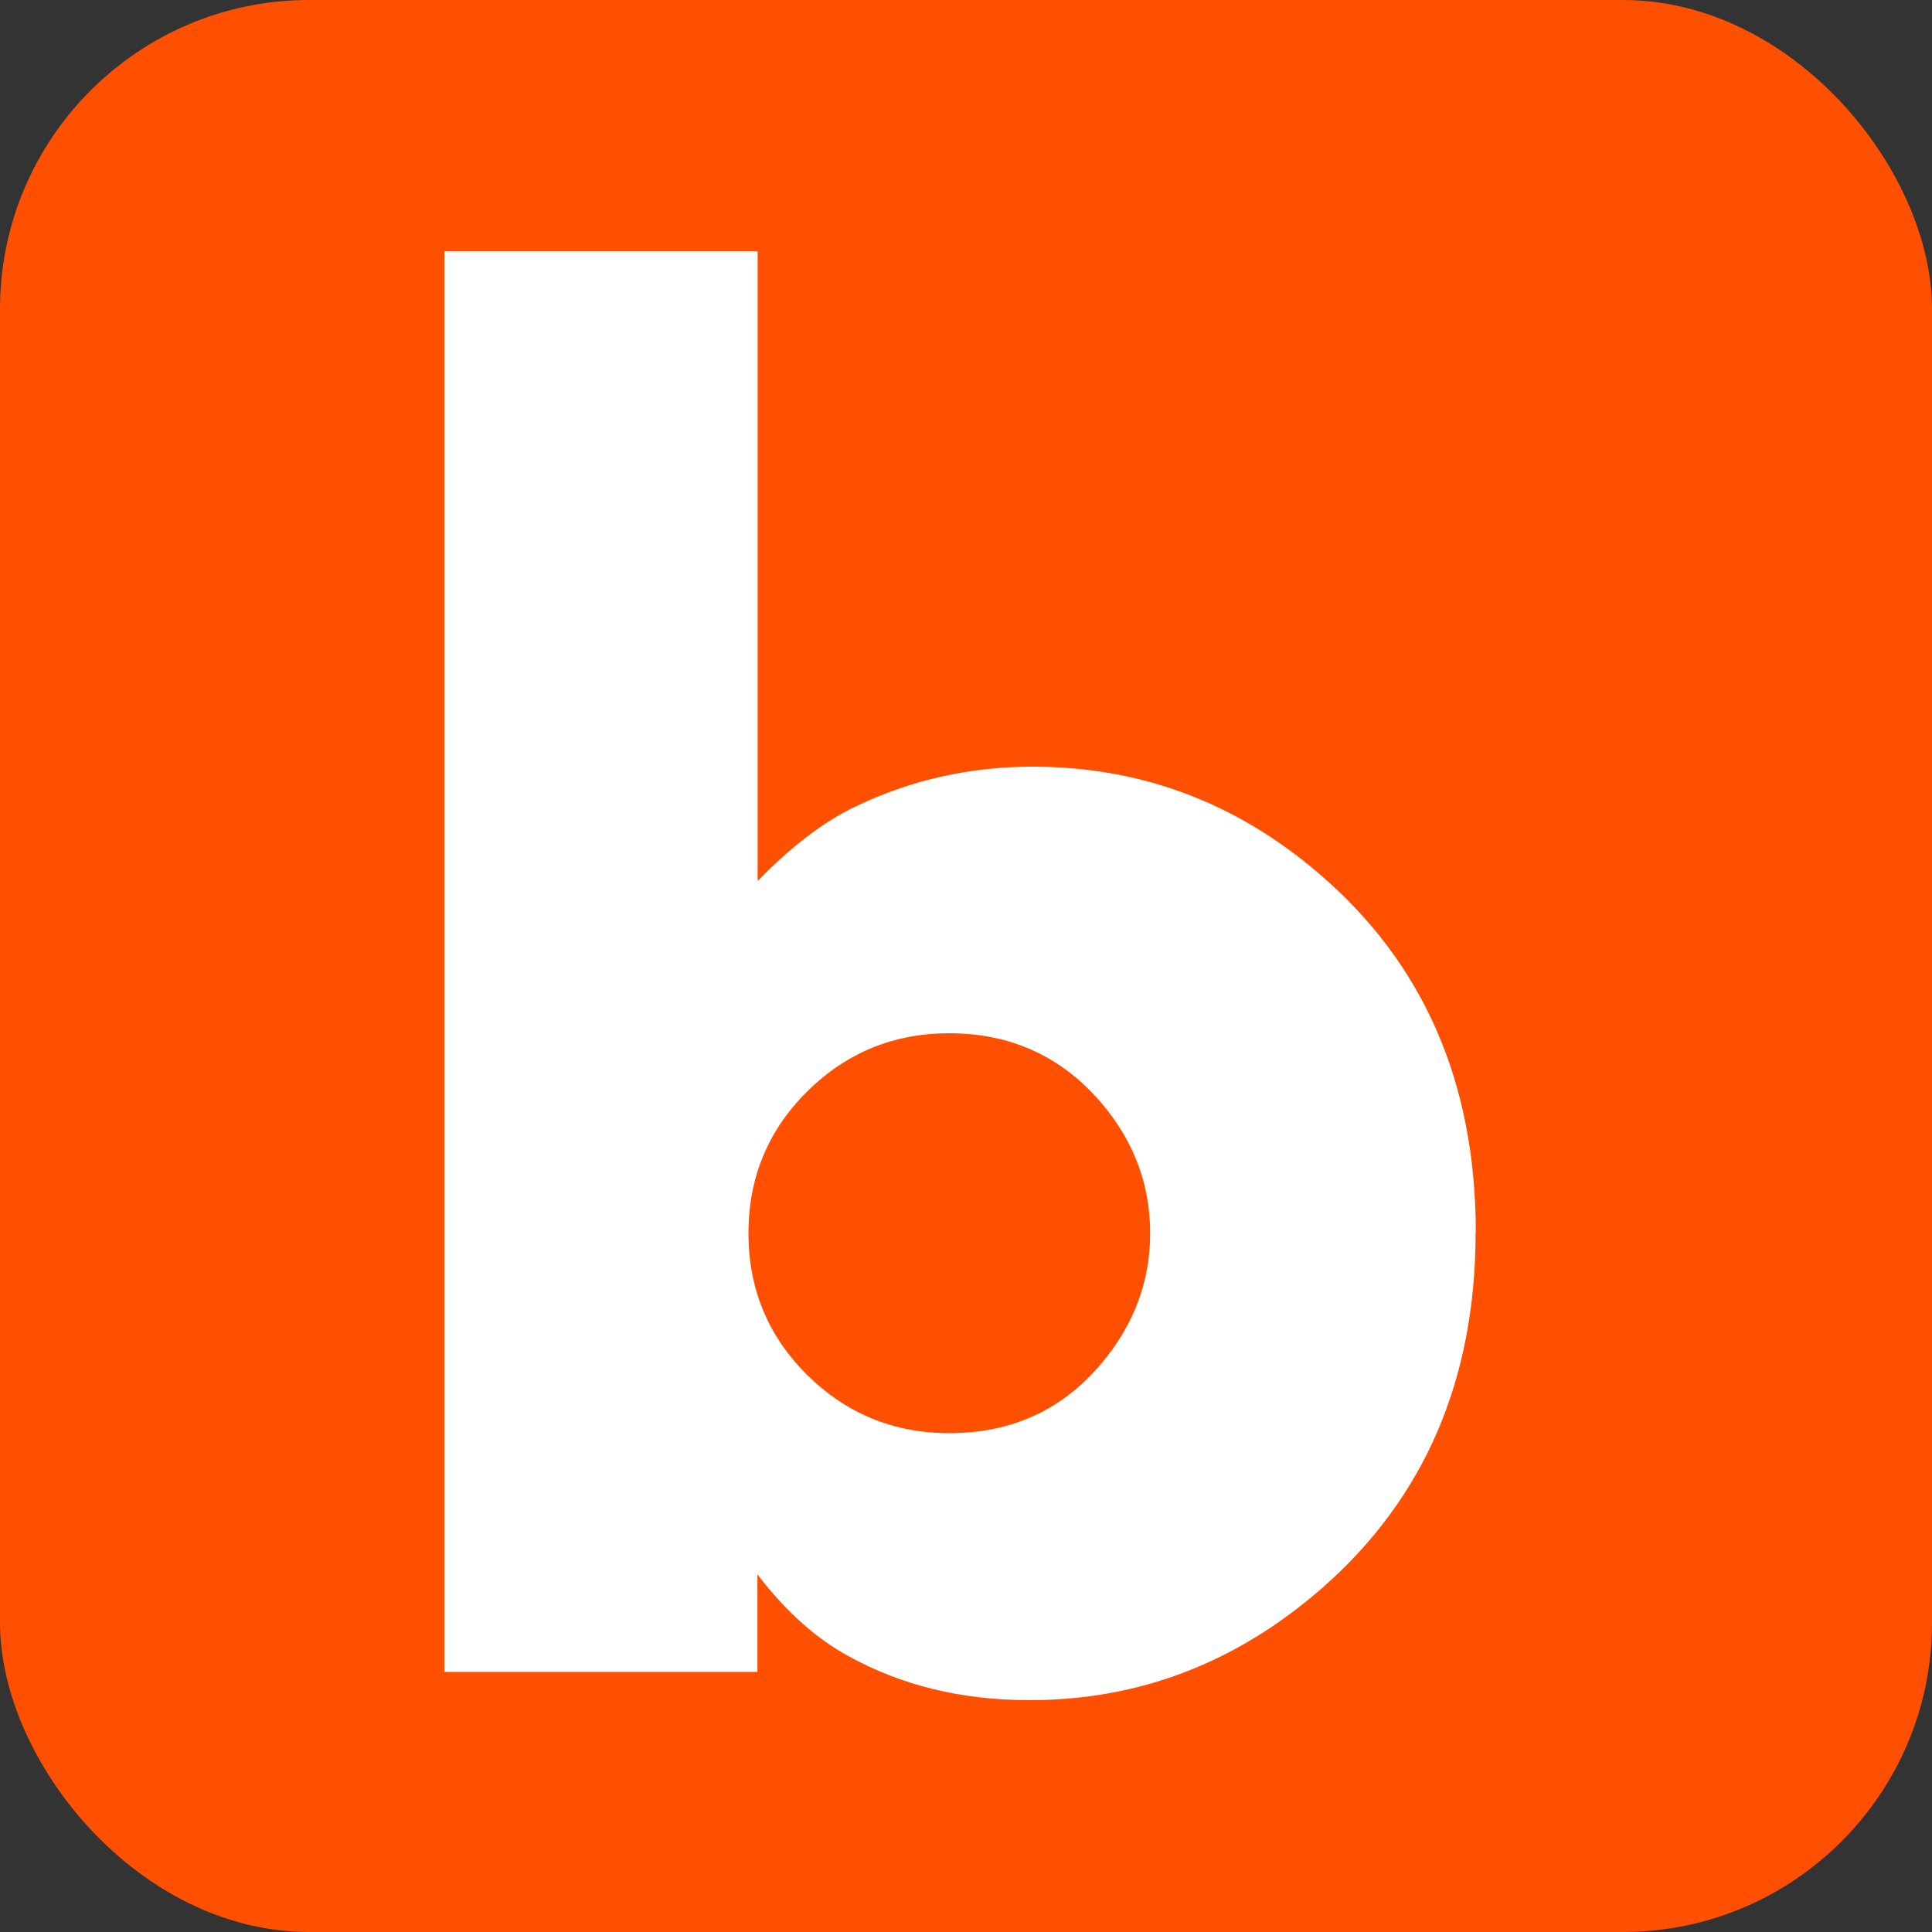 <svg width="100" height="100" viewBox="0 0 100 100" fill="none" xmlns="http://www.w3.org/2000/svg">
<rect x="0" y="0" width="100" height="100" fill="#333333" stroke="none"/>
<rect width="100" height="100" rx="16" fill="#FE5000"/>
<path d="M76.377 63.789C76.377 71.42 73.731 77.547 68.45 82.182C64.017 86.064 58.963 88 53.29 88C49.776 88 46.645 87.238 43.886 85.704C42.211 84.787 40.651 83.386 39.204 81.492V86.538H23V13H39.215V45.603C40.951 43.812 42.645 42.524 44.289 41.742C47.141 40.372 50.2 39.682 53.445 39.682C59.025 39.682 63.965 41.525 68.264 45.212C73.679 49.836 76.387 56.035 76.387 63.789M59.532 63.841C59.532 61.318 58.694 59.083 57.031 57.117C54.974 54.696 52.339 53.481 49.135 53.481C46.252 53.481 43.803 54.491 41.777 56.498C39.752 58.507 38.739 60.958 38.739 63.831C38.739 66.704 39.752 69.155 41.777 71.163C43.803 73.171 46.262 74.18 49.135 74.18C52.37 74.18 55.005 72.975 57.031 70.545C58.705 68.547 59.532 66.313 59.532 63.821" fill="white"/>
</svg>
